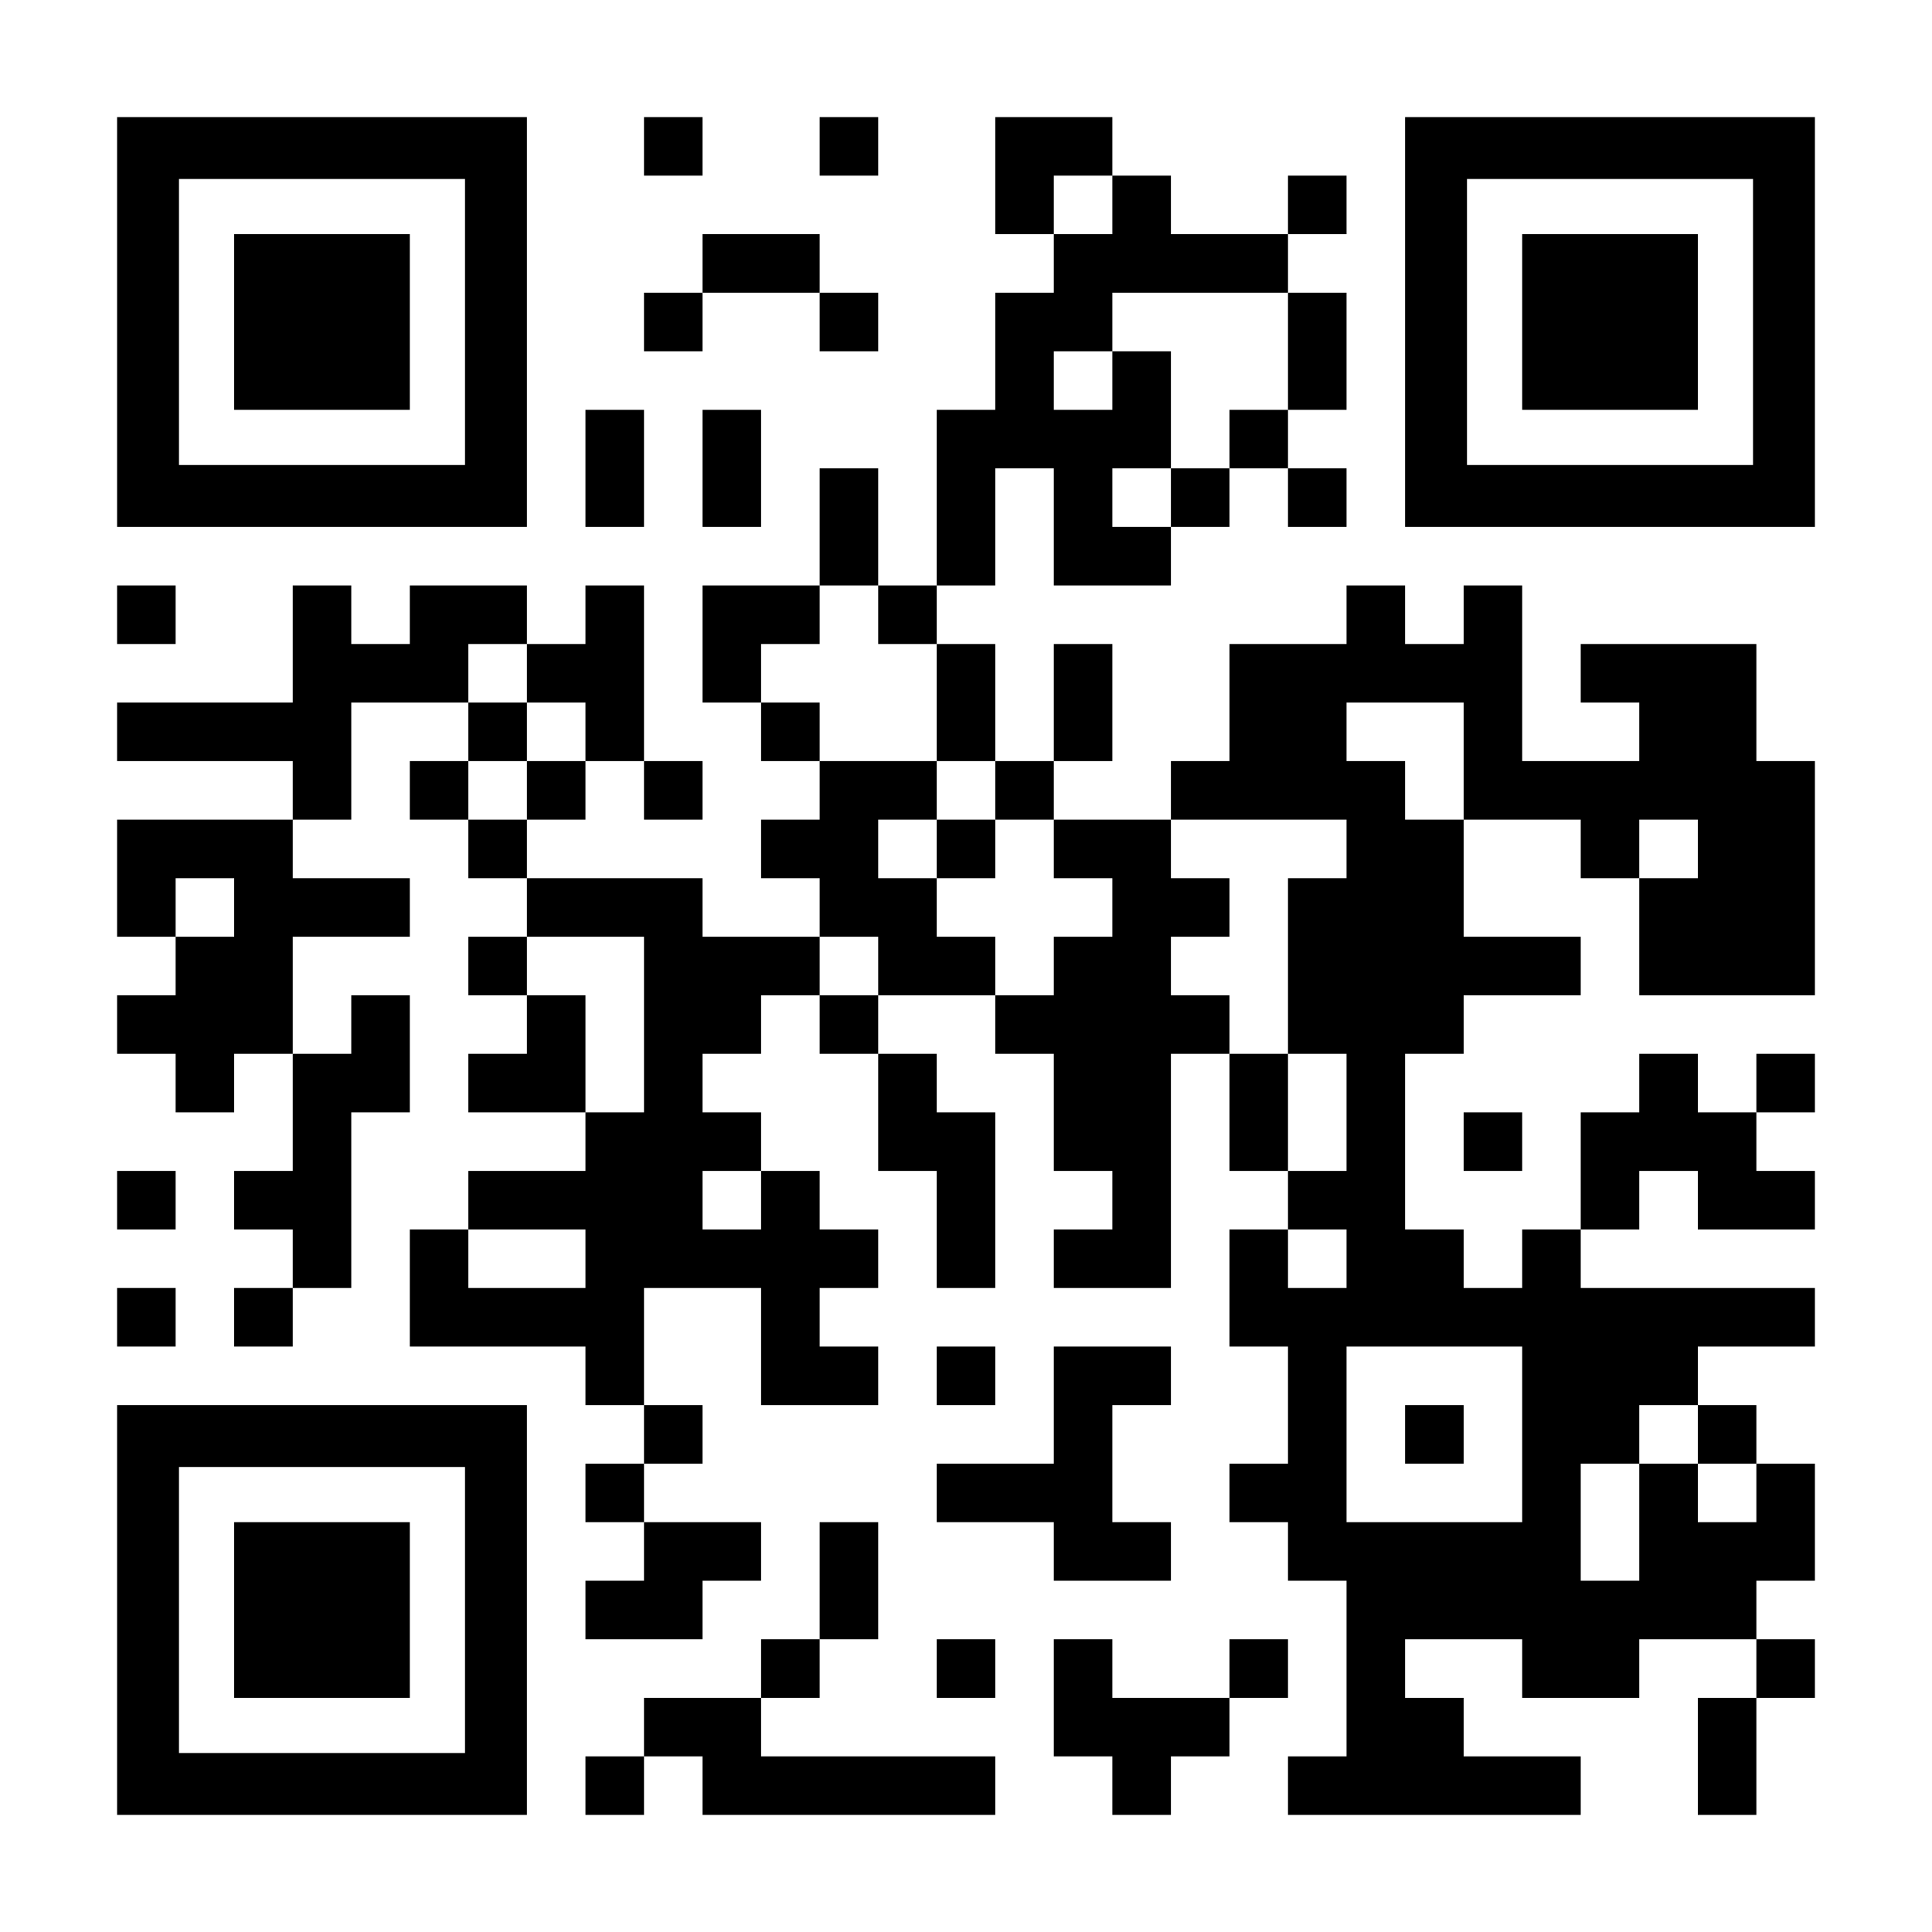 <?xml version="1.0" encoding="UTF-8" standalone="yes"?>
<svg version="1.0" xmlns="http://www.w3.org/2000/svg" width="1155px" height="1155px" viewBox="0 0 1155 1155" preserveAspectRatio="xMidYMid meet">
  <g transform="translate(0,1155) scale(0.1,-0.1)" fill="#000000" stroke="none">
    <path d="M700 9625 l0 -1225 1225 0 1225 0 0 1225 0 1225 -1225 0 -1225 0 0
-1225z m2080 0 l0 -855 -855 0 -855 0 0 855 0 855 855 0 855 0 0 -855z"/>
    <path d="M1400 9625 l0 -525 525 0 525 0 0 525 0 525 -525 0 -525 0 0 -525z"/>
    <path d="M3850 10675 l0 -175 175 0 175 0 0 175 0 175 -175 0 -175 0 0 -175z"/>
    <path d="M4900 10675 l0 -175 175 0 175 0 0 175 0 175 -175 0 -175 0 0 -175z"/>
    <path d="M5950 10500 l0 -350 175 0 175 0 0 -175 0 -175 -175 0 -175 0 0 -350
0 -350 -175 0 -175 0 0 -525 0 -525 -175 0 -175 0 0 350 0 350 -175 0 -175 0
0 -350 0 -350 -350 0 -350 0 0 -350 0 -350 175 0 175 0 0 -175 0 -175 175 0
175 0 0 -175 0 -175 -175 0 -175 0 0 -175 0 -175 175 0 175 0 0 -175 0 -175
-350 0 -350 0 0 175 0 175 -525 0 -525 0 0 175 0 175 175 0 175 0 0 175 0 175
175 0 175 0 0 -175 0 -175 175 0 175 0 0 175 0 175 -175 0 -175 0 0 525 0 525
-175 0 -175 0 0 -175 0 -175 -175 0 -175 0 0 175 0 175 -350 0 -350 0 0 -175
0 -175 -175 0 -175 0 0 175 0 175 -175 0 -175 0 0 -350 0 -350 -525 0 -525 0
0 -175 0 -175 525 0 525 0 0 -175 0 -175 -525 0 -525 0 0 -350 0 -350 175 0
175 0 0 -175 0 -175 -175 0 -175 0 0 -175 0 -175 175 0 175 0 0 -175 0 -175
175 0 175 0 0 175 0 175 175 0 175 0 0 -350 0 -350 -175 0 -175 0 0 -175 0
-175 175 0 175 0 0 -175 0 -175 -175 0 -175 0 0 -175 0 -175 175 0 175 0 0
175 0 175 175 0 175 0 0 525 0 525 175 0 175 0 0 350 0 350 -175 0 -175 0 0
-175 0 -175 -175 0 -175 0 0 350 0 350 350 0 350 0 0 175 0 175 -350 0 -350 0
0 175 0 175 175 0 175 0 0 350 0 350 350 0 350 0 0 -175 0 -175 -175 0 -175 0
0 -175 0 -175 175 0 175 0 0 -175 0 -175 175 0 175 0 0 -175 0 -175 -175 0
-175 0 0 -175 0 -175 175 0 175 0 0 -175 0 -175 -175 0 -175 0 0 -175 0 -175
350 0 350 0 0 -175 0 -175 -350 0 -350 0 0 -175 0 -175 -175 0 -175 0 0 -350
0 -350 525 0 525 0 0 -175 0 -175 175 0 175 0 0 -175 0 -175 -175 0 -175 0 0
-175 0 -175 175 0 175 0 0 -175 0 -175 -175 0 -175 0 0 -175 0 -175 350 0 350
0 0 175 0 175 175 0 175 0 0 175 0 175 -350 0 -350 0 0 175 0 175 175 0 175 0
0 175 0 175 -175 0 -175 0 0 350 0 350 350 0 350 0 0 -350 0 -350 350 0 350 0
0 175 0 175 -175 0 -175 0 0 175 0 175 175 0 175 0 0 175 0 175 -175 0 -175 0
0 175 0 175 -175 0 -175 0 0 175 0 175 -175 0 -175 0 0 175 0 175 175 0 175 0
0 175 0 175 175 0 175 0 0 -175 0 -175 175 0 175 0 0 -350 0 -350 175 0 175 0
0 -350 0 -350 175 0 175 0 0 525 0 525 -175 0 -175 0 0 175 0 175 -175 0 -175
0 0 175 0 175 350 0 350 0 0 -175 0 -175 175 0 175 0 0 -350 0 -350 175 0 175
0 0 -175 0 -175 -175 0 -175 0 0 -175 0 -175 350 0 350 0 0 700 0 700 175 0
175 0 0 -350 0 -350 175 0 175 0 0 -175 0 -175 -175 0 -175 0 0 -350 0 -350
175 0 175 0 0 -350 0 -350 -175 0 -175 0 0 -175 0 -175 175 0 175 0 0 -175 0
-175 175 0 175 0 0 -525 0 -525 -175 0 -175 0 0 -175 0 -175 875 0 875 0 0
175 0 175 -350 0 -350 0 0 175 0 175 -175 0 -175 0 0 175 0 175 350 0 350 0 0
-175 0 -175 350 0 350 0 0 175 0 175 350 0 350 0 0 -175 0 -175 -175 0 -175 0
0 -350 0 -350 175 0 175 0 0 350 0 350 175 0 175 0 0 175 0 175 -175 0 -175 0
0 175 0 175 175 0 175 0 0 350 0 350 -175 0 -175 0 0 175 0 175 -175 0 -175 0
0 175 0 175 350 0 350 0 0 175 0 175 -700 0 -700 0 0 175 0 175 175 0 175 0 0
175 0 175 175 0 175 0 0 -175 0 -175 350 0 350 0 0 175 0 175 -175 0 -175 0 0
175 0 175 175 0 175 0 0 175 0 175 -175 0 -175 0 0 -175 0 -175 -175 0 -175 0
0 175 0 175 -175 0 -175 0 0 -175 0 -175 -175 0 -175 0 0 -350 0 -350 -175 0
-175 0 0 -175 0 -175 -175 0 -175 0 0 175 0 175 -175 0 -175 0 0 525 0 525
175 0 175 0 0 175 0 175 350 0 350 0 0 175 0 175 -350 0 -350 0 0 350 0 350
350 0 350 0 0 -175 0 -175 175 0 175 0 0 -350 0 -350 525 0 525 0 0 700 0 700
-175 0 -175 0 0 350 0 350 -525 0 -525 0 0 -175 0 -175 175 0 175 0 0 -175 0
-175 -350 0 -350 0 0 525 0 525 -175 0 -175 0 0 -175 0 -175 -175 0 -175 0 0
175 0 175 -175 0 -175 0 0 -175 0 -175 -350 0 -350 0 0 -350 0 -350 -175 0
-175 0 0 -175 0 -175 -350 0 -350 0 0 175 0 175 175 0 175 0 0 350 0 350 -175
0 -175 0 0 -350 0 -350 -175 0 -175 0 0 350 0 350 -175 0 -175 0 0 175 0 175
175 0 175 0 0 350 0 350 175 0 175 0 0 -350 0 -350 350 0 350 0 0 175 0 175
175 0 175 0 0 175 0 175 175 0 175 0 0 -175 0 -175 175 0 175 0 0 175 0 175
-175 0 -175 0 0 175 0 175 175 0 175 0 0 350 0 350 -175 0 -175 0 0 175 0 175
175 0 175 0 0 175 0 175 -175 0 -175 0 0 -175 0 -175 -350 0 -350 0 0 175 0
175 -175 0 -175 0 0 175 0 175 -350 0 -350 0 0 -350z m700 -175 l0 -175 -175
0 -175 0 0 175 0 175 175 0 175 0 0 -175z m1050 -875 l0 -350 -175 0 -175 0 0
-175 0 -175 -175 0 -175 0 0 -175 0 -175 -175 0 -175 0 0 175 0 175 175 0 175
0 0 350 0 350 -175 0 -175 0 0 -175 0 -175 -175 0 -175 0 0 175 0 175 175 0
175 0 0 175 0 175 525 0 525 0 0 -350z m-2450 -1575 l0 -175 175 0 175 0 0
-350 0 -350 175 0 175 0 0 -175 0 -175 175 0 175 0 0 -175 0 -175 175 0 175 0
0 -175 0 -175 -175 0 -175 0 0 -175 0 -175 -175 0 -175 0 0 175 0 175 -175 0
-175 0 0 175 0 175 -175 0 -175 0 0 175 0 175 175 0 175 0 0 175 0 175 -350 0
-350 0 0 175 0 175 -175 0 -175 0 0 175 0 175 175 0 175 0 0 175 0 175 175 0
175 0 0 -175z m-2100 -350 l0 -175 175 0 175 0 0 -175 0 -175 -175 0 -175 0 0
-175 0 -175 -175 0 -175 0 0 175 0 175 175 0 175 0 0 175 0 175 -175 0 -175 0
0 175 0 175 175 0 175 0 0 -175z m5600 -525 l0 -350 -175 0 -175 0 0 175 0
175 -175 0 -175 0 0 175 0 175 350 0 350 0 0 -350z m-700 -525 l0 -175 -175 0
-175 0 0 -525 0 -525 175 0 175 0 0 -350 0 -350 -175 0 -175 0 0 350 0 350
-175 0 -175 0 0 175 0 175 -175 0 -175 0 0 175 0 175 175 0 175 0 0 175 0 175
-175 0 -175 0 0 175 0 175 525 0 525 0 0 -175z m2100 0 l0 -175 -175 0 -175 0
0 175 0 175 175 0 175 0 0 -175z m-8750 -350 l0 -175 -175 0 -175 0 0 175 0
175 175 0 175 0 0 -175z m2450 -700 l0 -525 -175 0 -175 0 0 350 0 350 -175 0
-175 0 0 175 0 175 350 0 350 0 0 -525z m1400 350 l0 -175 -175 0 -175 0 0
175 0 175 175 0 175 0 0 -175z m-700 -1400 l0 -175 -175 0 -175 0 0 175 0 175
175 0 175 0 0 -175z m-1050 -350 l0 -175 -350 0 -350 0 0 175 0 175 350 0 350
0 0 -175z m4550 0 l0 -175 -175 0 -175 0 0 175 0 175 175 0 175 0 0 -175z
m1050 -1050 l0 -525 -525 0 -525 0 0 525 0 525 525 0 525 0 0 -525z m1050 0
l0 -175 175 0 175 0 0 -175 0 -175 -175 0 -175 0 0 175 0 175 -175 0 -175 0 0
-350 0 -350 -175 0 -175 0 0 350 0 350 175 0 175 0 0 175 0 175 175 0 175 0 0
-175z"/>
    <path d="M5600 6475 l0 -175 175 0 175 0 0 175 0 175 -175 0 -175 0 0 -175z"/>
    <path d="M8400 2975 l0 -175 175 0 175 0 0 175 0 175 -175 0 -175 0 0 -175z"/>
    <path d="M8400 9625 l0 -1225 1225 0 1225 0 0 1225 0 1225 -1225 0 -1225 0 0
-1225z m2080 0 l0 -855 -855 0 -855 0 0 855 0 855 855 0 855 0 0 -855z"/>
    <path d="M9100 9625 l0 -525 525 0 525 0 0 525 0 525 -525 0 -525 0 0 -525z"/>
    <path d="M4200 9975 l0 -175 -175 0 -175 0 0 -175 0 -175 175 0 175 0 0 175 0
175 350 0 350 0 0 -175 0 -175 175 0 175 0 0 175 0 175 -175 0 -175 0 0 175 0
175 -350 0 -350 0 0 -175z"/>
    <path d="M3500 8750 l0 -350 175 0 175 0 0 350 0 350 -175 0 -175 0 0 -350z"/>
    <path d="M4200 8750 l0 -350 175 0 175 0 0 350 0 350 -175 0 -175 0 0 -350z"/>
    <path d="M700 7875 l0 -175 175 0 175 0 0 175 0 175 -175 0 -175 0 0 -175z"/>
    <path d="M8750 4725 l0 -175 175 0 175 0 0 175 0 175 -175 0 -175 0 0 -175z"/>
    <path d="M700 4375 l0 -175 175 0 175 0 0 175 0 175 -175 0 -175 0 0 -175z"/>
    <path d="M700 3675 l0 -175 175 0 175 0 0 175 0 175 -175 0 -175 0 0 -175z"/>
    <path d="M5600 3325 l0 -175 175 0 175 0 0 175 0 175 -175 0 -175 0 0 -175z"/>
    <path d="M6300 3150 l0 -350 -350 0 -350 0 0 -175 0 -175 350 0 350 0 0 -175
0 -175 350 0 350 0 0 175 0 175 -175 0 -175 0 0 350 0 350 175 0 175 0 0 175
0 175 -350 0 -350 0 0 -350z"/>
    <path d="M700 1925 l0 -1225 1225 0 1225 0 0 1225 0 1225 -1225 0 -1225 0 0
-1225z m2080 0 l0 -855 -855 0 -855 0 0 855 0 855 855 0 855 0 0 -855z"/>
    <path d="M1400 1925 l0 -525 525 0 525 0 0 525 0 525 -525 0 -525 0 0 -525z"/>
    <path d="M4900 2100 l0 -350 -175 0 -175 0 0 -175 0 -175 -350 0 -350 0 0
-175 0 -175 -175 0 -175 0 0 -175 0 -175 175 0 175 0 0 175 0 175 175 0 175 0
0 -175 0 -175 875 0 875 0 0 175 0 175 -700 0 -700 0 0 175 0 175 175 0 175 0
0 175 0 175 175 0 175 0 0 350 0 350 -175 0 -175 0 0 -350z"/>
    <path d="M5600 1575 l0 -175 175 0 175 0 0 175 0 175 -175 0 -175 0 0 -175z"/>
    <path d="M6300 1400 l0 -350 175 0 175 0 0 -175 0 -175 175 0 175 0 0 175 0
175 175 0 175 0 0 175 0 175 175 0 175 0 0 175 0 175 -175 0 -175 0 0 -175 0
-175 -350 0 -350 0 0 175 0 175 -175 0 -175 0 0 -350z"/>
  </g>
</svg>
